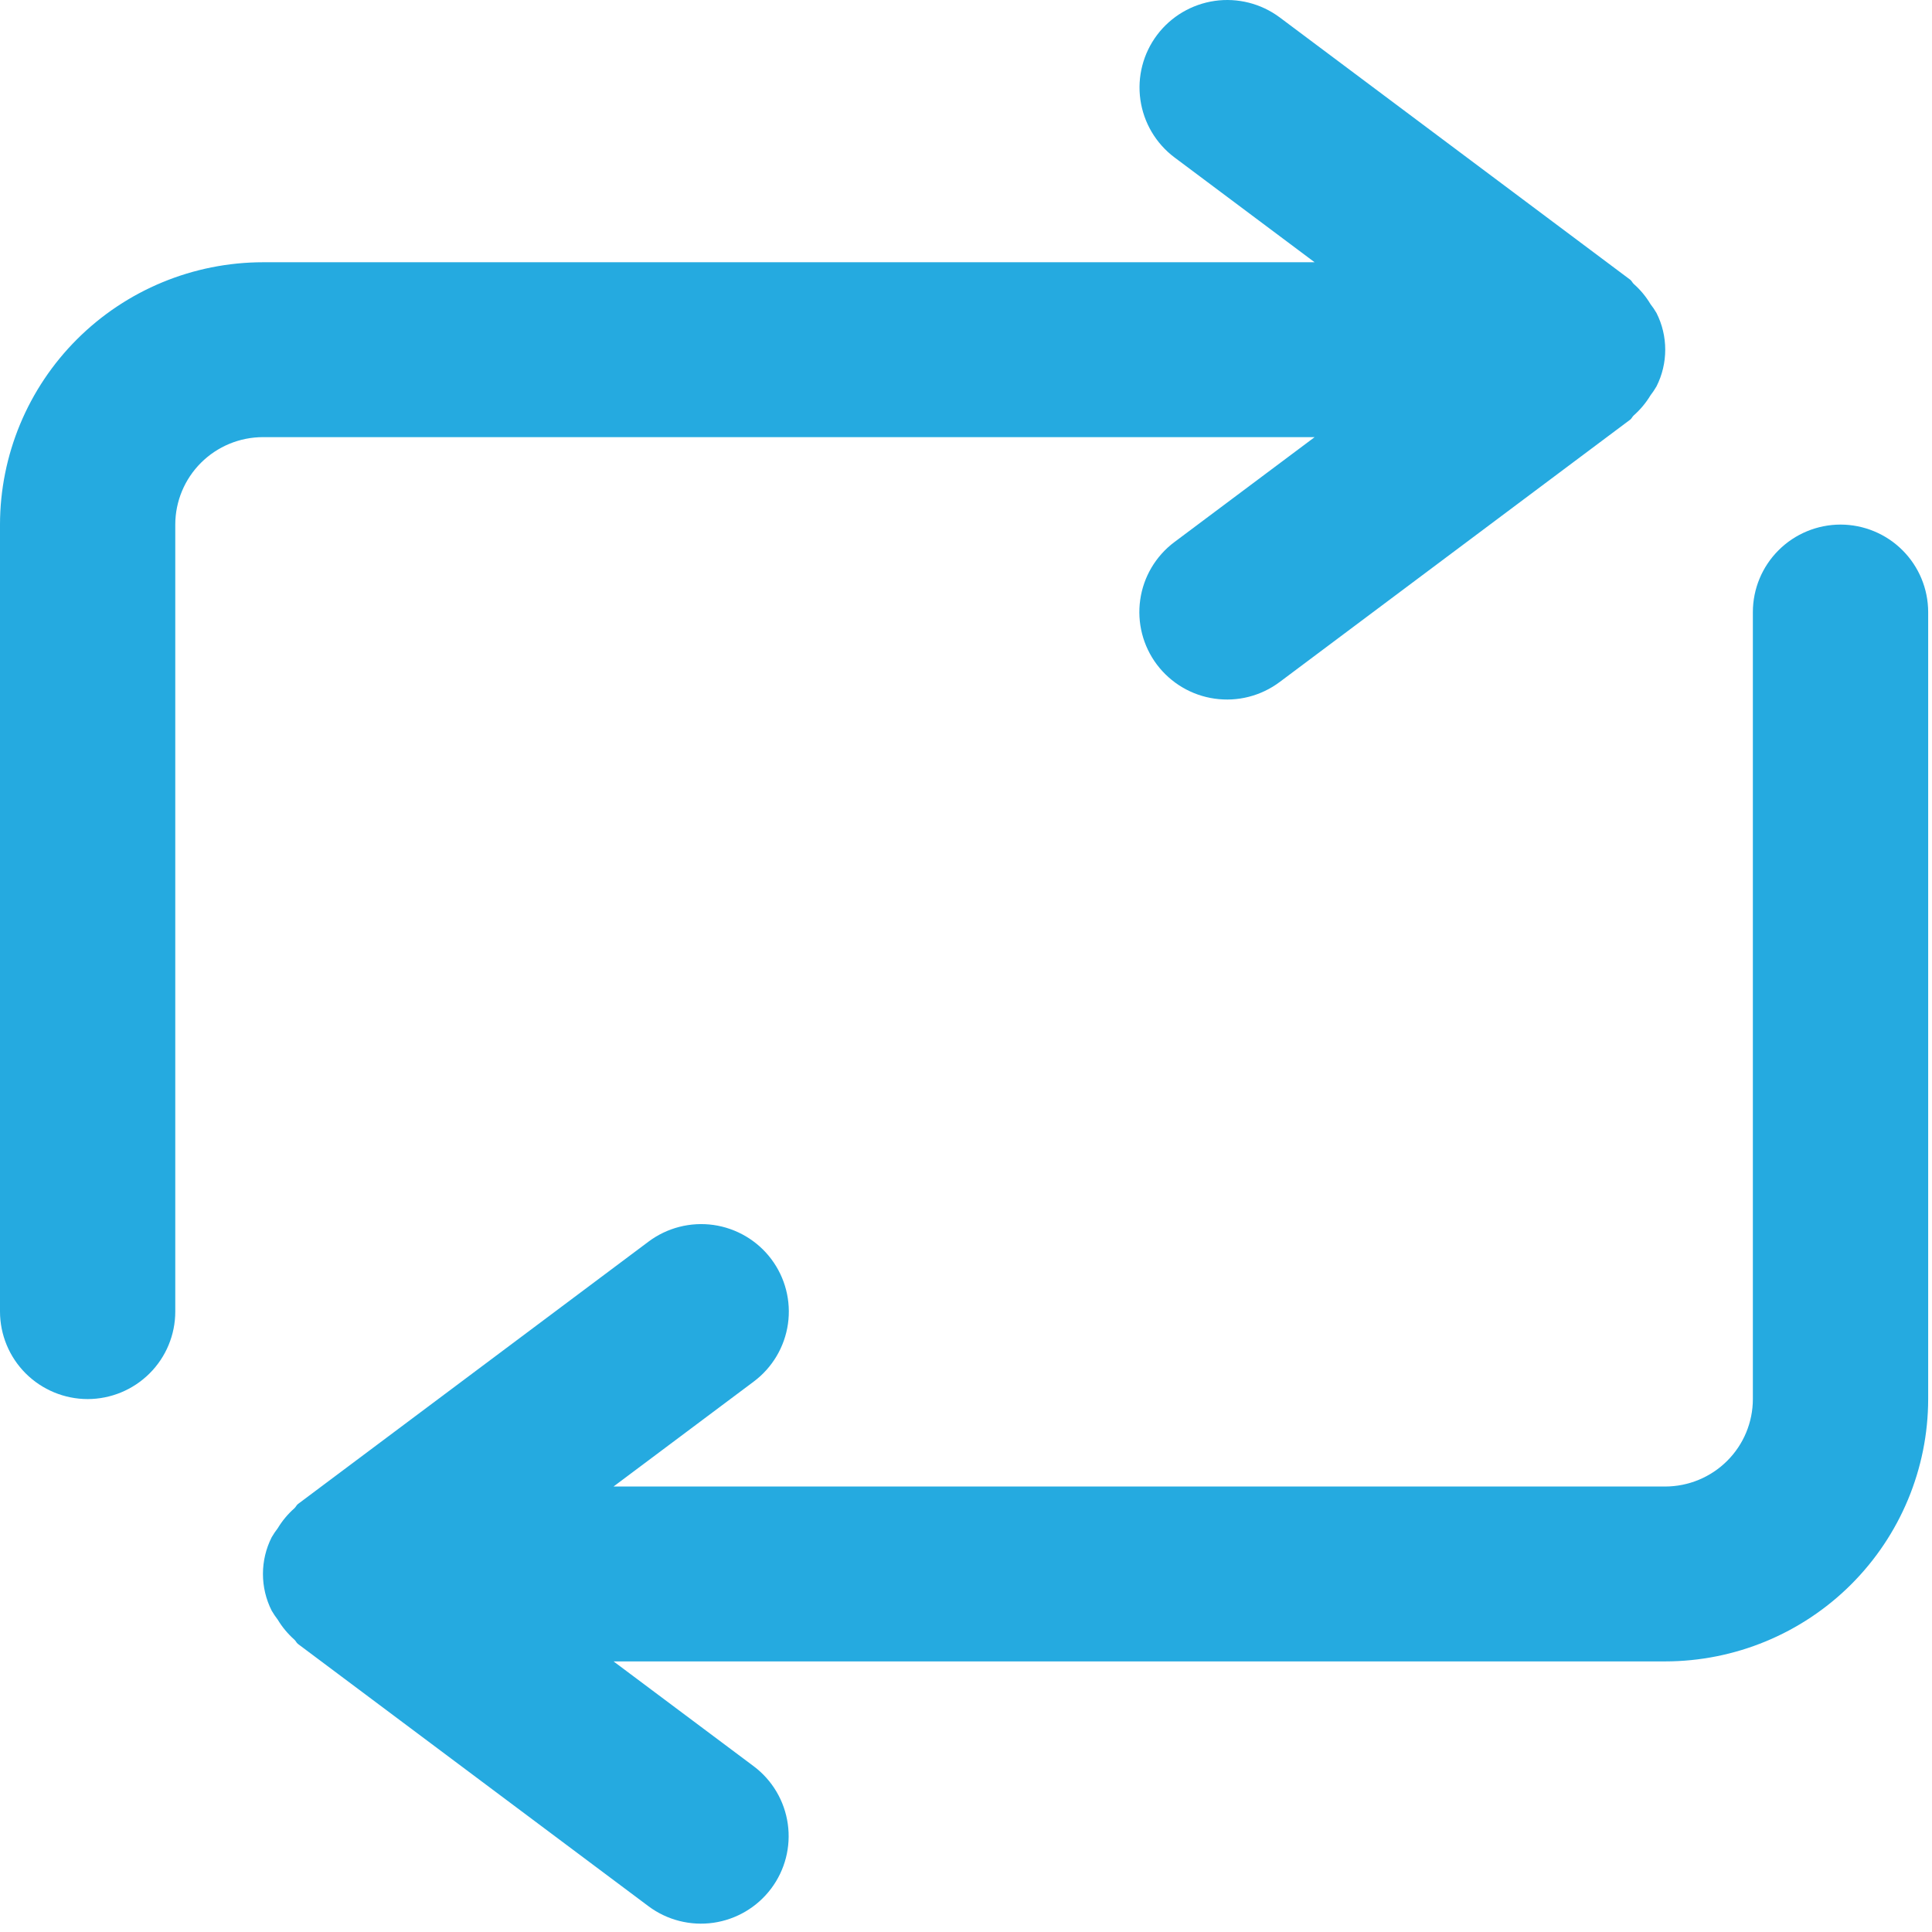<svg width="50" height="50" viewBox="0 0 50 50" fill="none" xmlns="http://www.w3.org/2000/svg">
<path d="M47.633 13.576C47.031 13.577 46.455 13.815 46.029 14.24C45.604 14.664 45.365 15.239 45.364 15.839V36.207C45.364 36.807 45.125 37.383 44.699 37.807C44.274 38.231 43.698 38.47 43.096 38.471H15.878L19.508 35.754C19.989 35.394 20.307 34.857 20.392 34.263C20.477 33.669 20.322 33.065 19.96 32.584C19.782 32.347 19.558 32.147 19.301 31.995C19.044 31.844 18.761 31.744 18.466 31.702C17.87 31.618 17.265 31.773 16.784 32.133L7.711 38.924C7.672 38.953 7.656 39.002 7.619 39.034C7.45 39.183 7.304 39.358 7.187 39.552C7.13 39.626 7.078 39.703 7.031 39.784C6.882 40.079 6.805 40.404 6.805 40.734C6.805 41.063 6.882 41.389 7.031 41.684C7.078 41.765 7.131 41.843 7.188 41.917C7.304 42.11 7.449 42.283 7.617 42.433C7.655 42.465 7.671 42.515 7.711 42.545L16.784 49.334C17.265 49.693 17.869 49.846 18.464 49.761C19.059 49.675 19.595 49.358 19.956 48.878C20.317 48.399 20.472 47.796 20.388 47.203C20.304 46.609 19.988 46.073 19.508 45.712L15.879 42.997H43.096C44.9 42.995 46.63 42.279 47.906 41.006C49.181 39.733 49.899 38.008 49.901 36.207V15.839C49.9 15.239 49.661 14.664 49.236 14.24C48.811 13.815 48.234 13.577 47.633 13.576Z" fill="#25AAE0"/>
<path d="M2.268 36.208C2.87 36.207 3.446 35.968 3.871 35.544C4.297 35.12 4.536 34.544 4.536 33.944V13.576C4.537 12.976 4.776 12.401 5.201 11.977C5.627 11.552 6.203 11.314 6.805 11.313H34.023L30.393 14.029C30.154 14.208 29.954 14.431 29.802 14.687C29.65 14.943 29.551 15.226 29.509 15.521C29.424 16.115 29.579 16.719 29.94 17.199C30.302 17.679 30.839 17.997 31.435 18.081C31.73 18.123 32.031 18.107 32.319 18.033C32.608 17.959 32.879 17.829 33.117 17.651L42.19 10.86C42.229 10.831 42.245 10.782 42.282 10.75C42.451 10.601 42.597 10.426 42.714 10.232C42.771 10.158 42.823 10.081 42.87 10C43.019 9.705 43.096 9.38 43.096 9.05C43.096 8.72 43.019 8.395 42.87 8.1C42.823 8.019 42.77 7.941 42.712 7.867C42.597 7.674 42.452 7.5 42.284 7.351C42.246 7.319 42.23 7.269 42.19 7.239L33.117 0.449C32.636 0.091 32.031 -0.062 31.437 0.023C30.842 0.109 30.305 0.426 29.945 0.905C29.584 1.385 29.429 1.987 29.513 2.581C29.597 3.174 29.913 3.711 30.393 4.072L34.022 6.787H6.805C5.001 6.789 3.271 7.505 1.995 8.778C0.72 10.05 0.002 11.776 0 13.576V33.944C0.001 34.544 0.24 35.12 0.665 35.544C1.09 35.968 1.667 36.207 2.268 36.208Z" fill="#25AAE0"/>
</svg>
